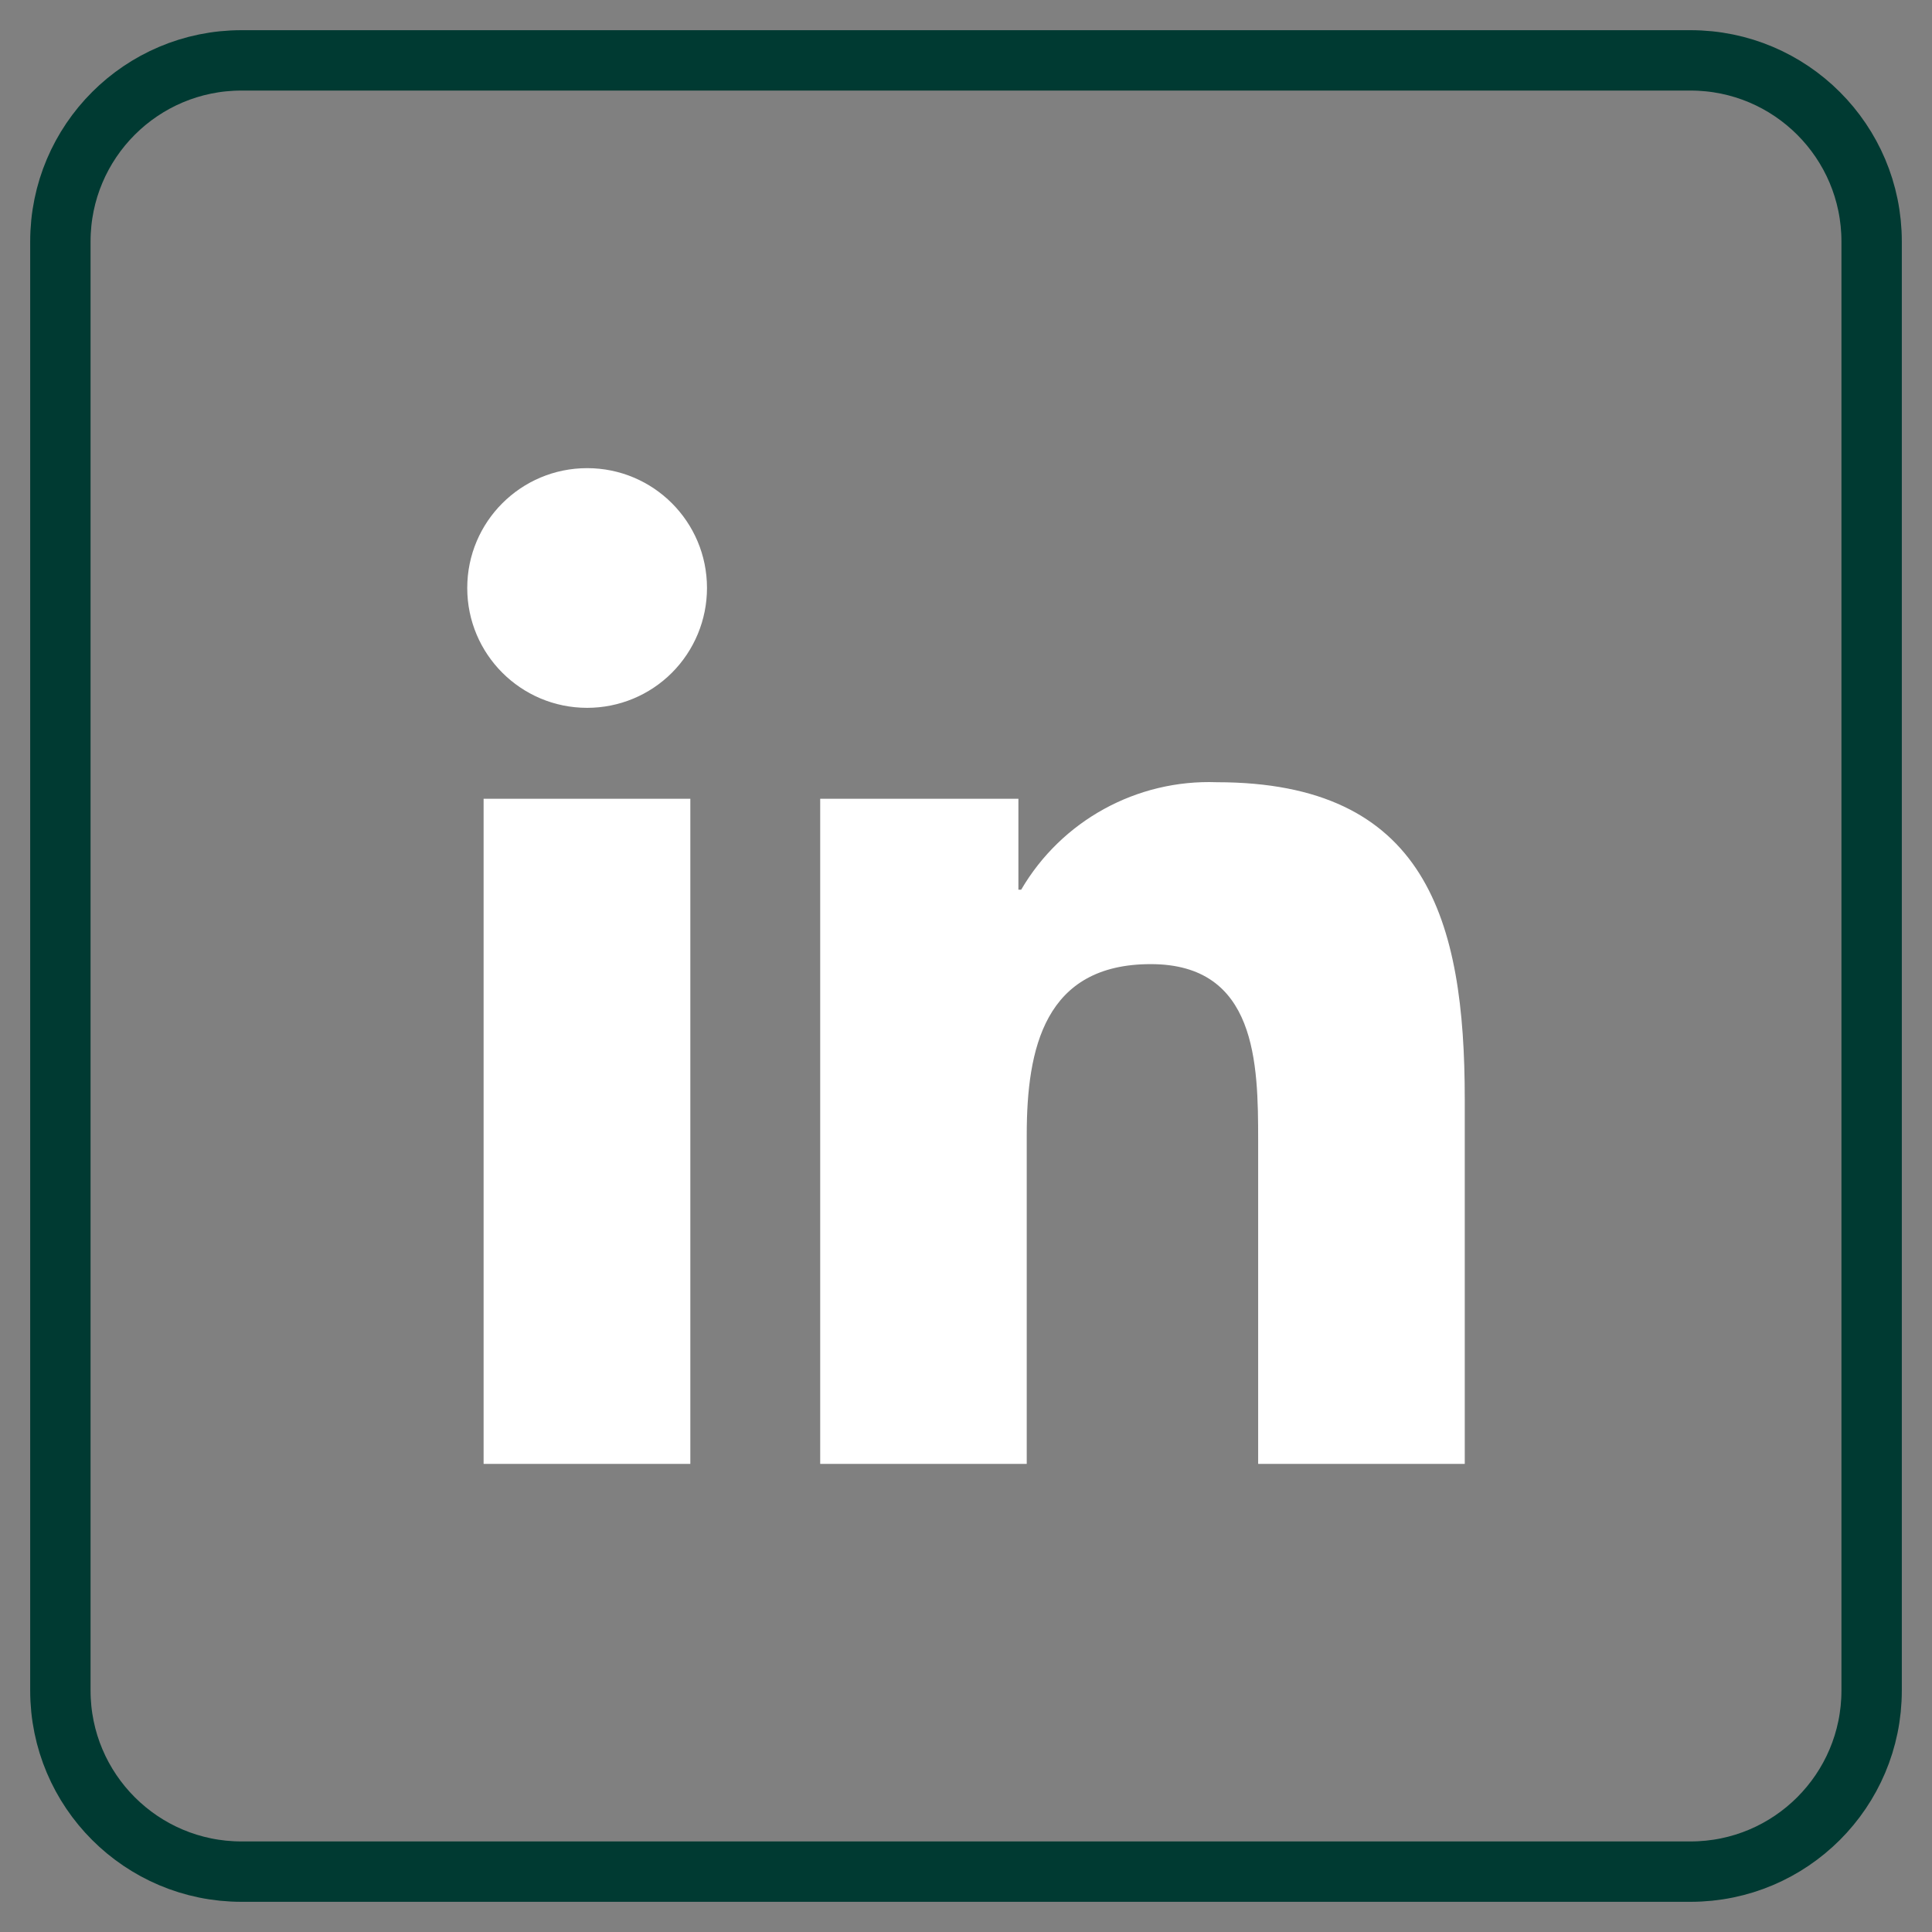 <svg width="32" height="32" viewBox="0 0 32 32" fill="none" xmlns="http://www.w3.org/2000/svg">
<rect x="0" y="0" width="32" height="32" fill="#808080" stroke="none"/>
<path d="M24.259 24.247H20.839V18.89C20.839 17.613 20.816 15.969 19.06 15.969C17.303 15.969 17.006 17.361 17.006 18.798V24.247H13.585V13.23H16.868V14.736H16.914C17.583 13.591 18.829 12.908 20.154 12.956C23.622 12.956 24.261 15.236 24.261 18.203V24.247H24.259ZM9.725 11.724C8.628 11.724 7.739 10.836 7.739 9.739C7.739 8.642 8.628 7.754 9.725 7.754C10.822 7.754 11.71 8.642 11.71 9.739C11.71 10.265 11.501 10.77 11.129 11.143C10.756 11.516 10.252 11.724 9.725 11.724ZM11.434 24.247H8.01V13.23H11.434V24.247Z" fill="white"/>
<path d="M28 1H4C2.343 1 1 2.343 1 4V28C1 29.657 2.343 31 4 31H28C29.657 31 31 29.657 31 28V4C31 2.343 29.657 1 28 1Z" stroke="#003A32" stroke-miterlimit="10"/>
</svg>
